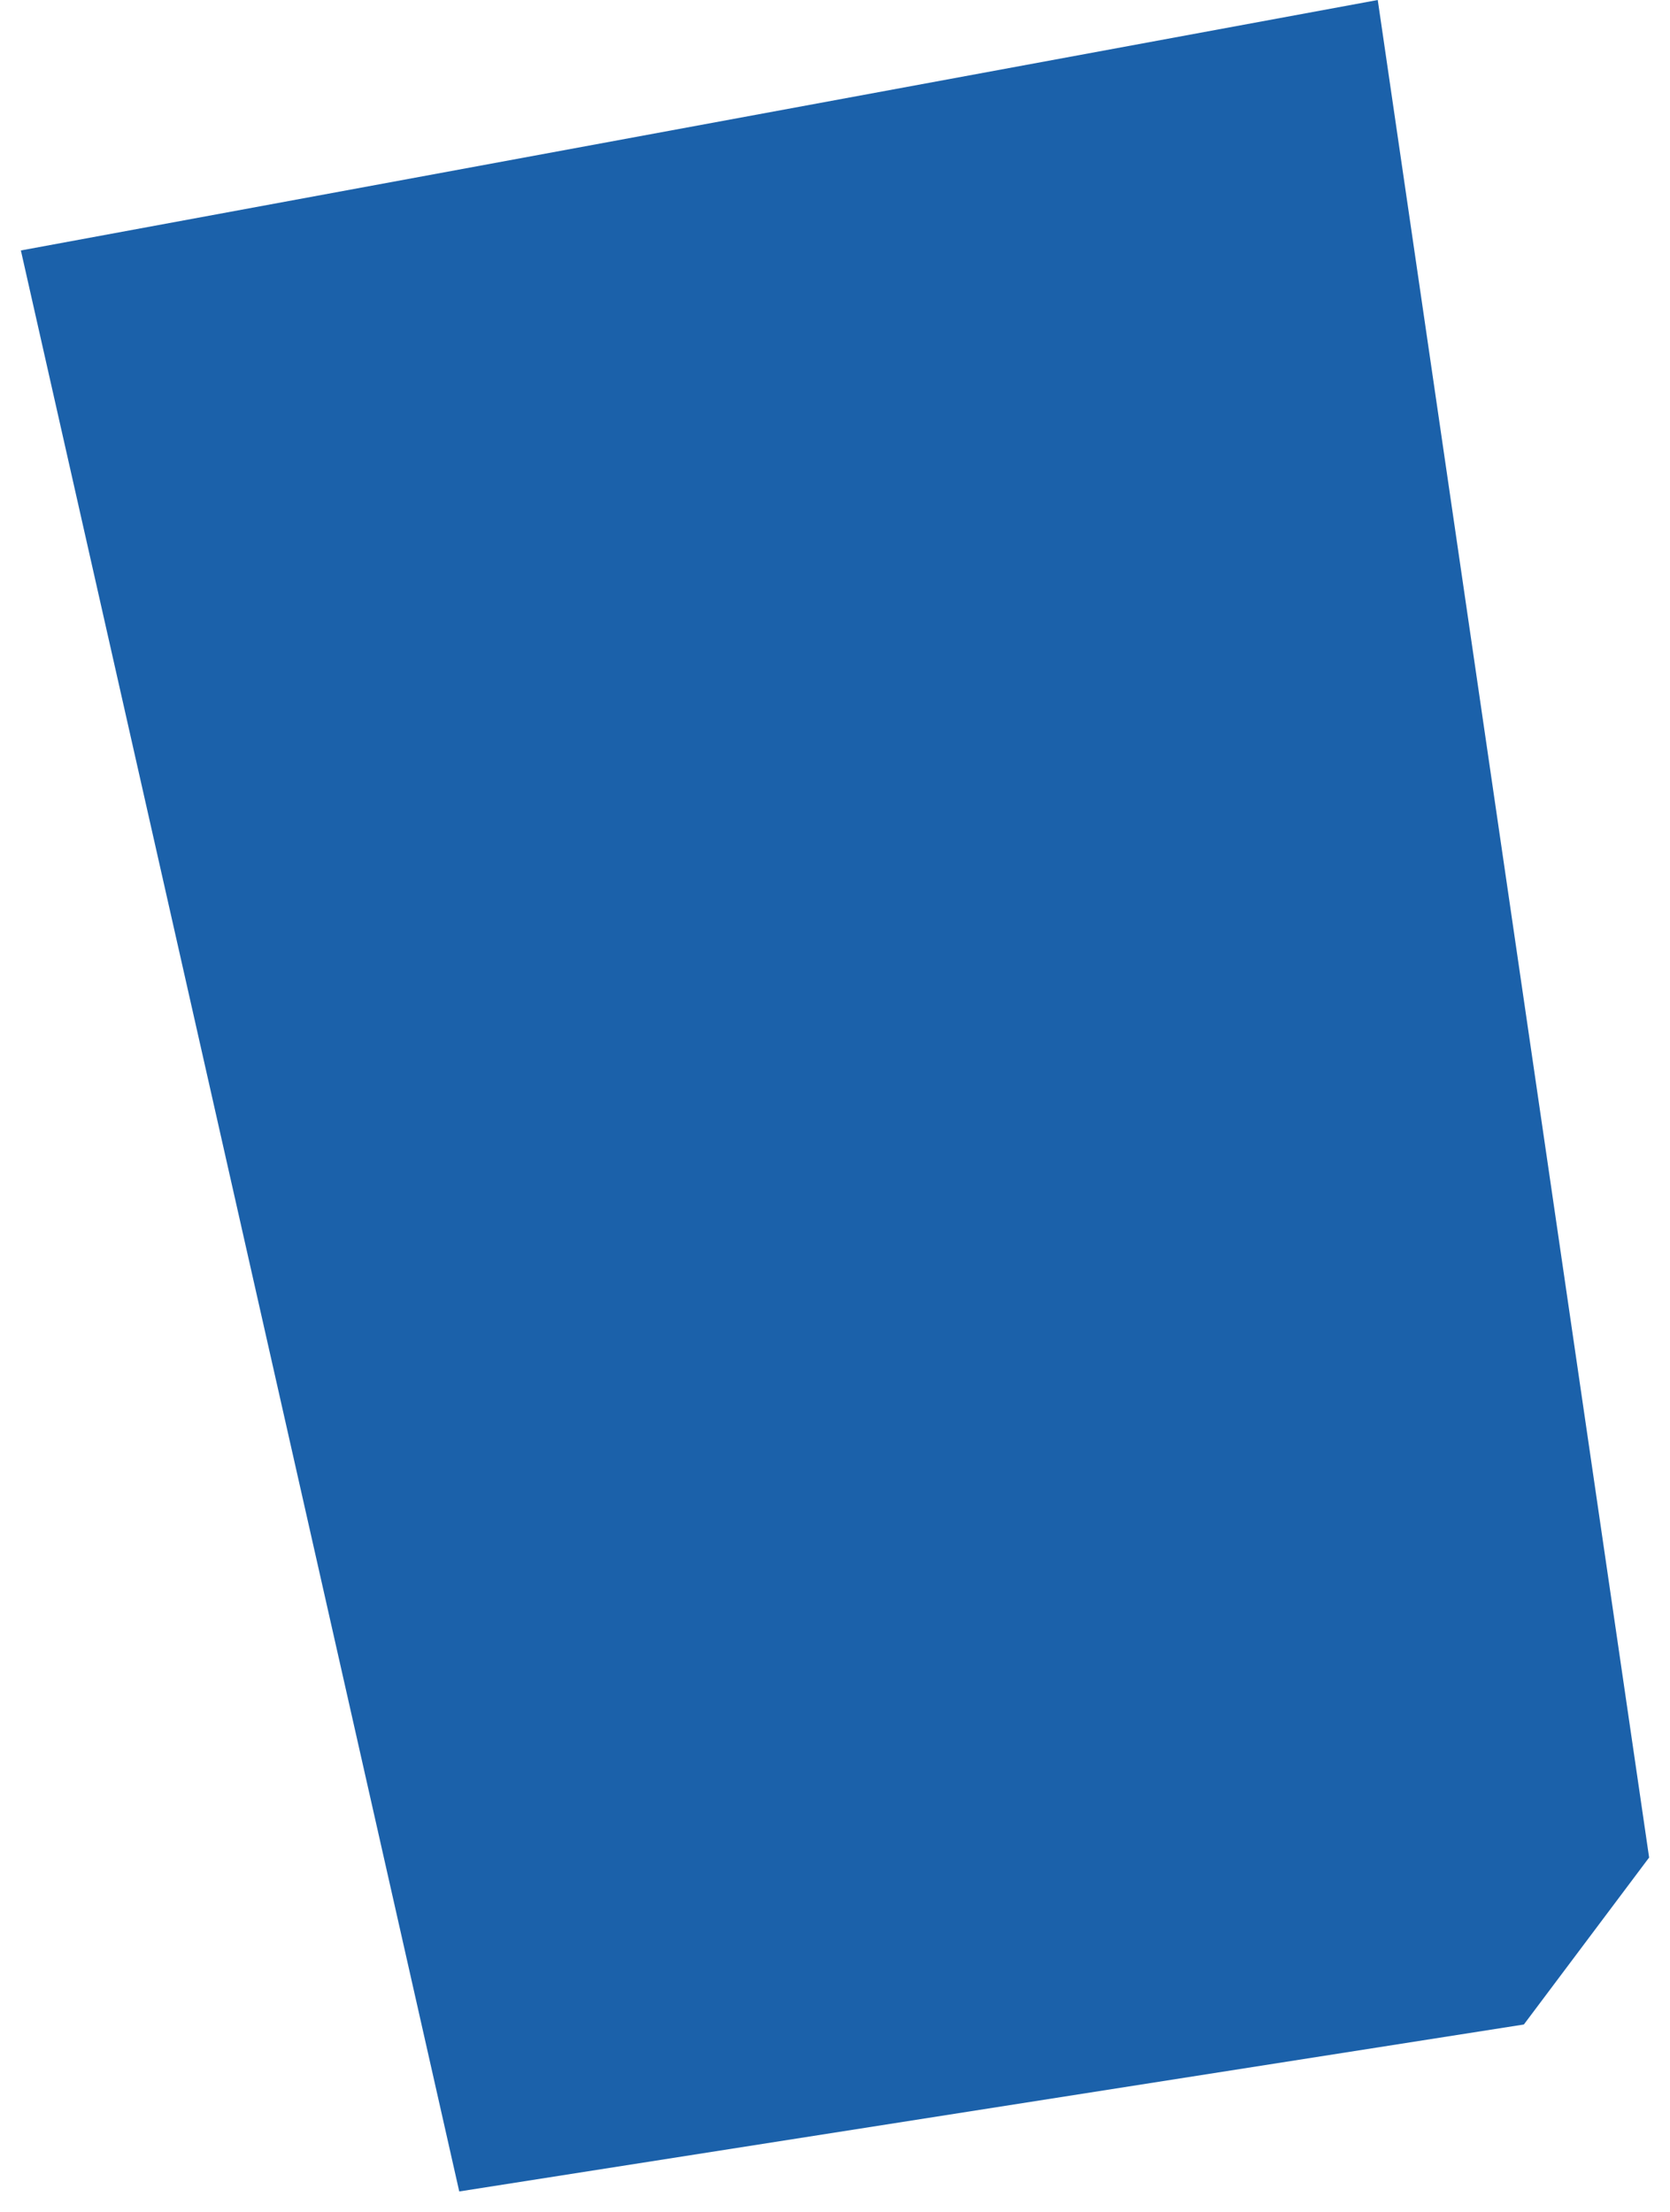 <?xml version="1.0" encoding="UTF-8"?> <svg xmlns="http://www.w3.org/2000/svg" width="40" height="53" viewBox="0 0 40 53" fill="none"><path d="M33 0L0.5 6L11 52.5L36.5 48.5L39.5 44.5L33 0Z" fill="#1B61AA"></path></svg> 